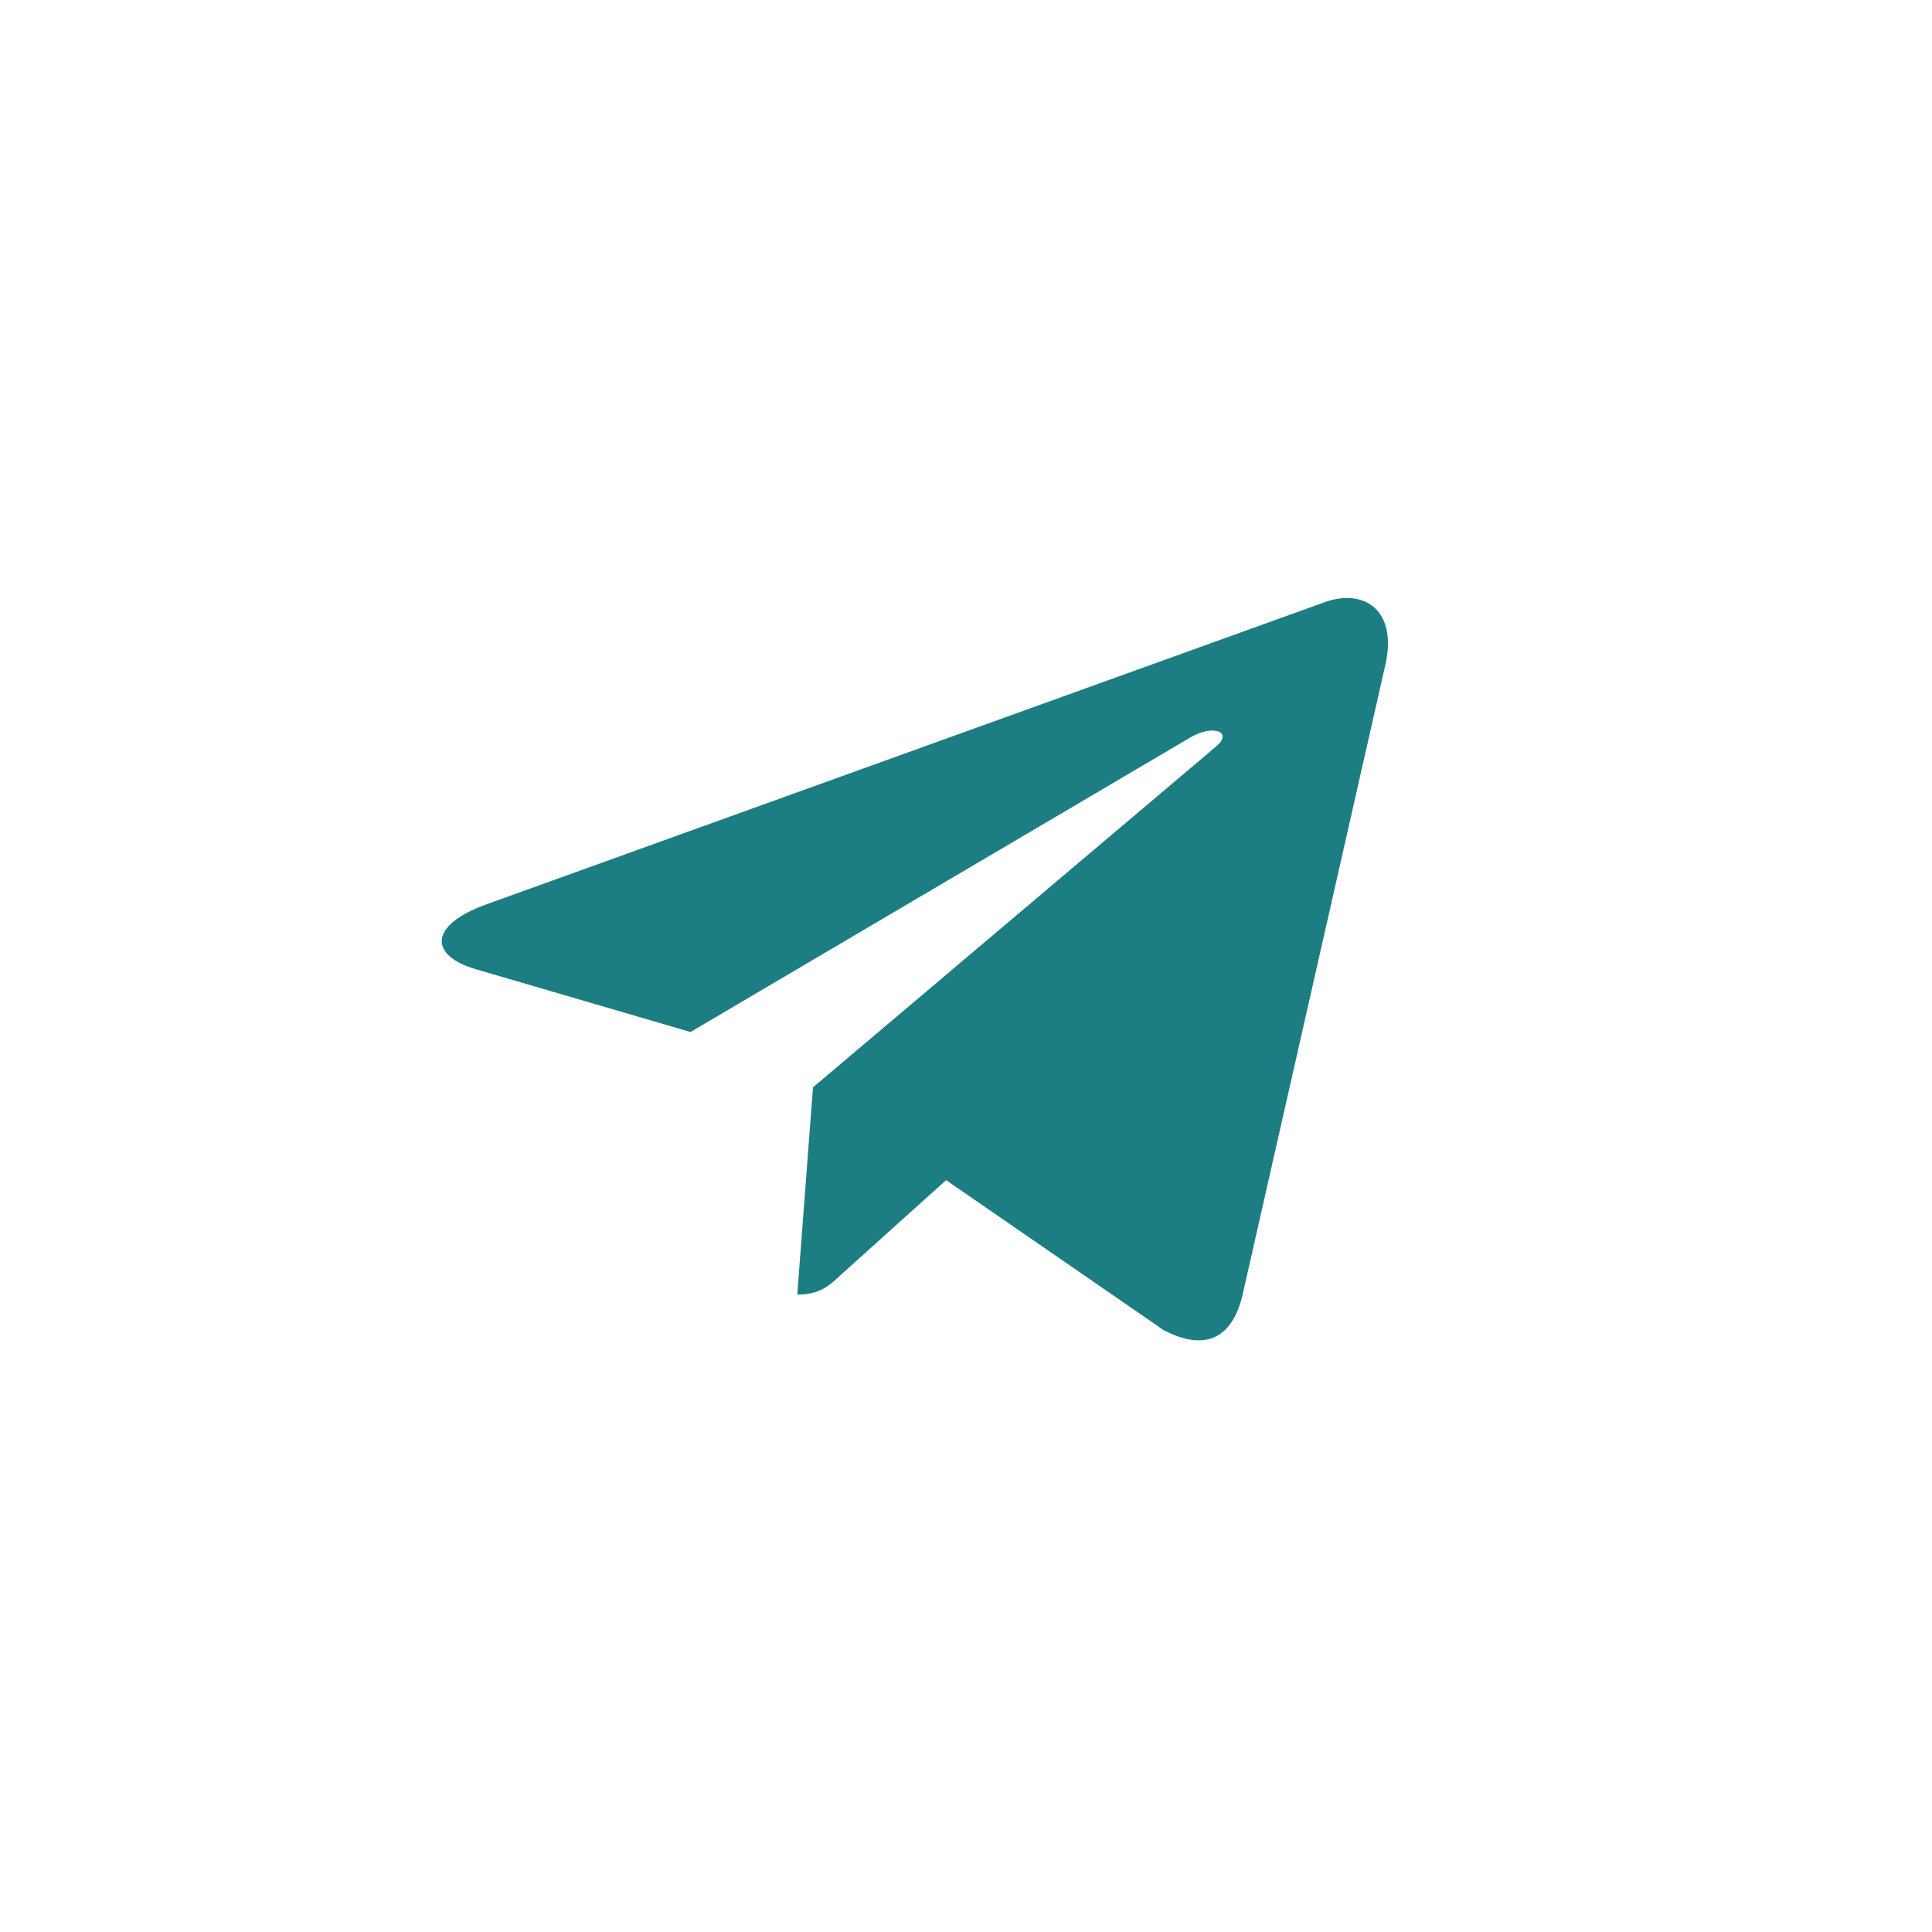 <?xml version="1.0" encoding="UTF-8"?> <svg xmlns="http://www.w3.org/2000/svg" width="30" height="30" viewBox="0 0 30 30" fill="none"><rect width="30" height="30" fill="white"></rect><path d="M12.624 16.884L12.38 20.103C12.728 20.103 12.88 19.962 13.061 19.792L14.691 18.325L18.069 20.654C18.689 20.979 19.125 20.808 19.292 20.117L21.51 10.331C21.708 9.472 21.18 9.134 20.577 9.348L7.541 14.047C6.652 14.371 6.666 14.839 7.389 15.05L10.722 16.025L18.462 11.464C18.827 11.237 19.157 11.361 18.884 11.591L12.624 16.884Z" fill="#1C7E82"></path></svg> 